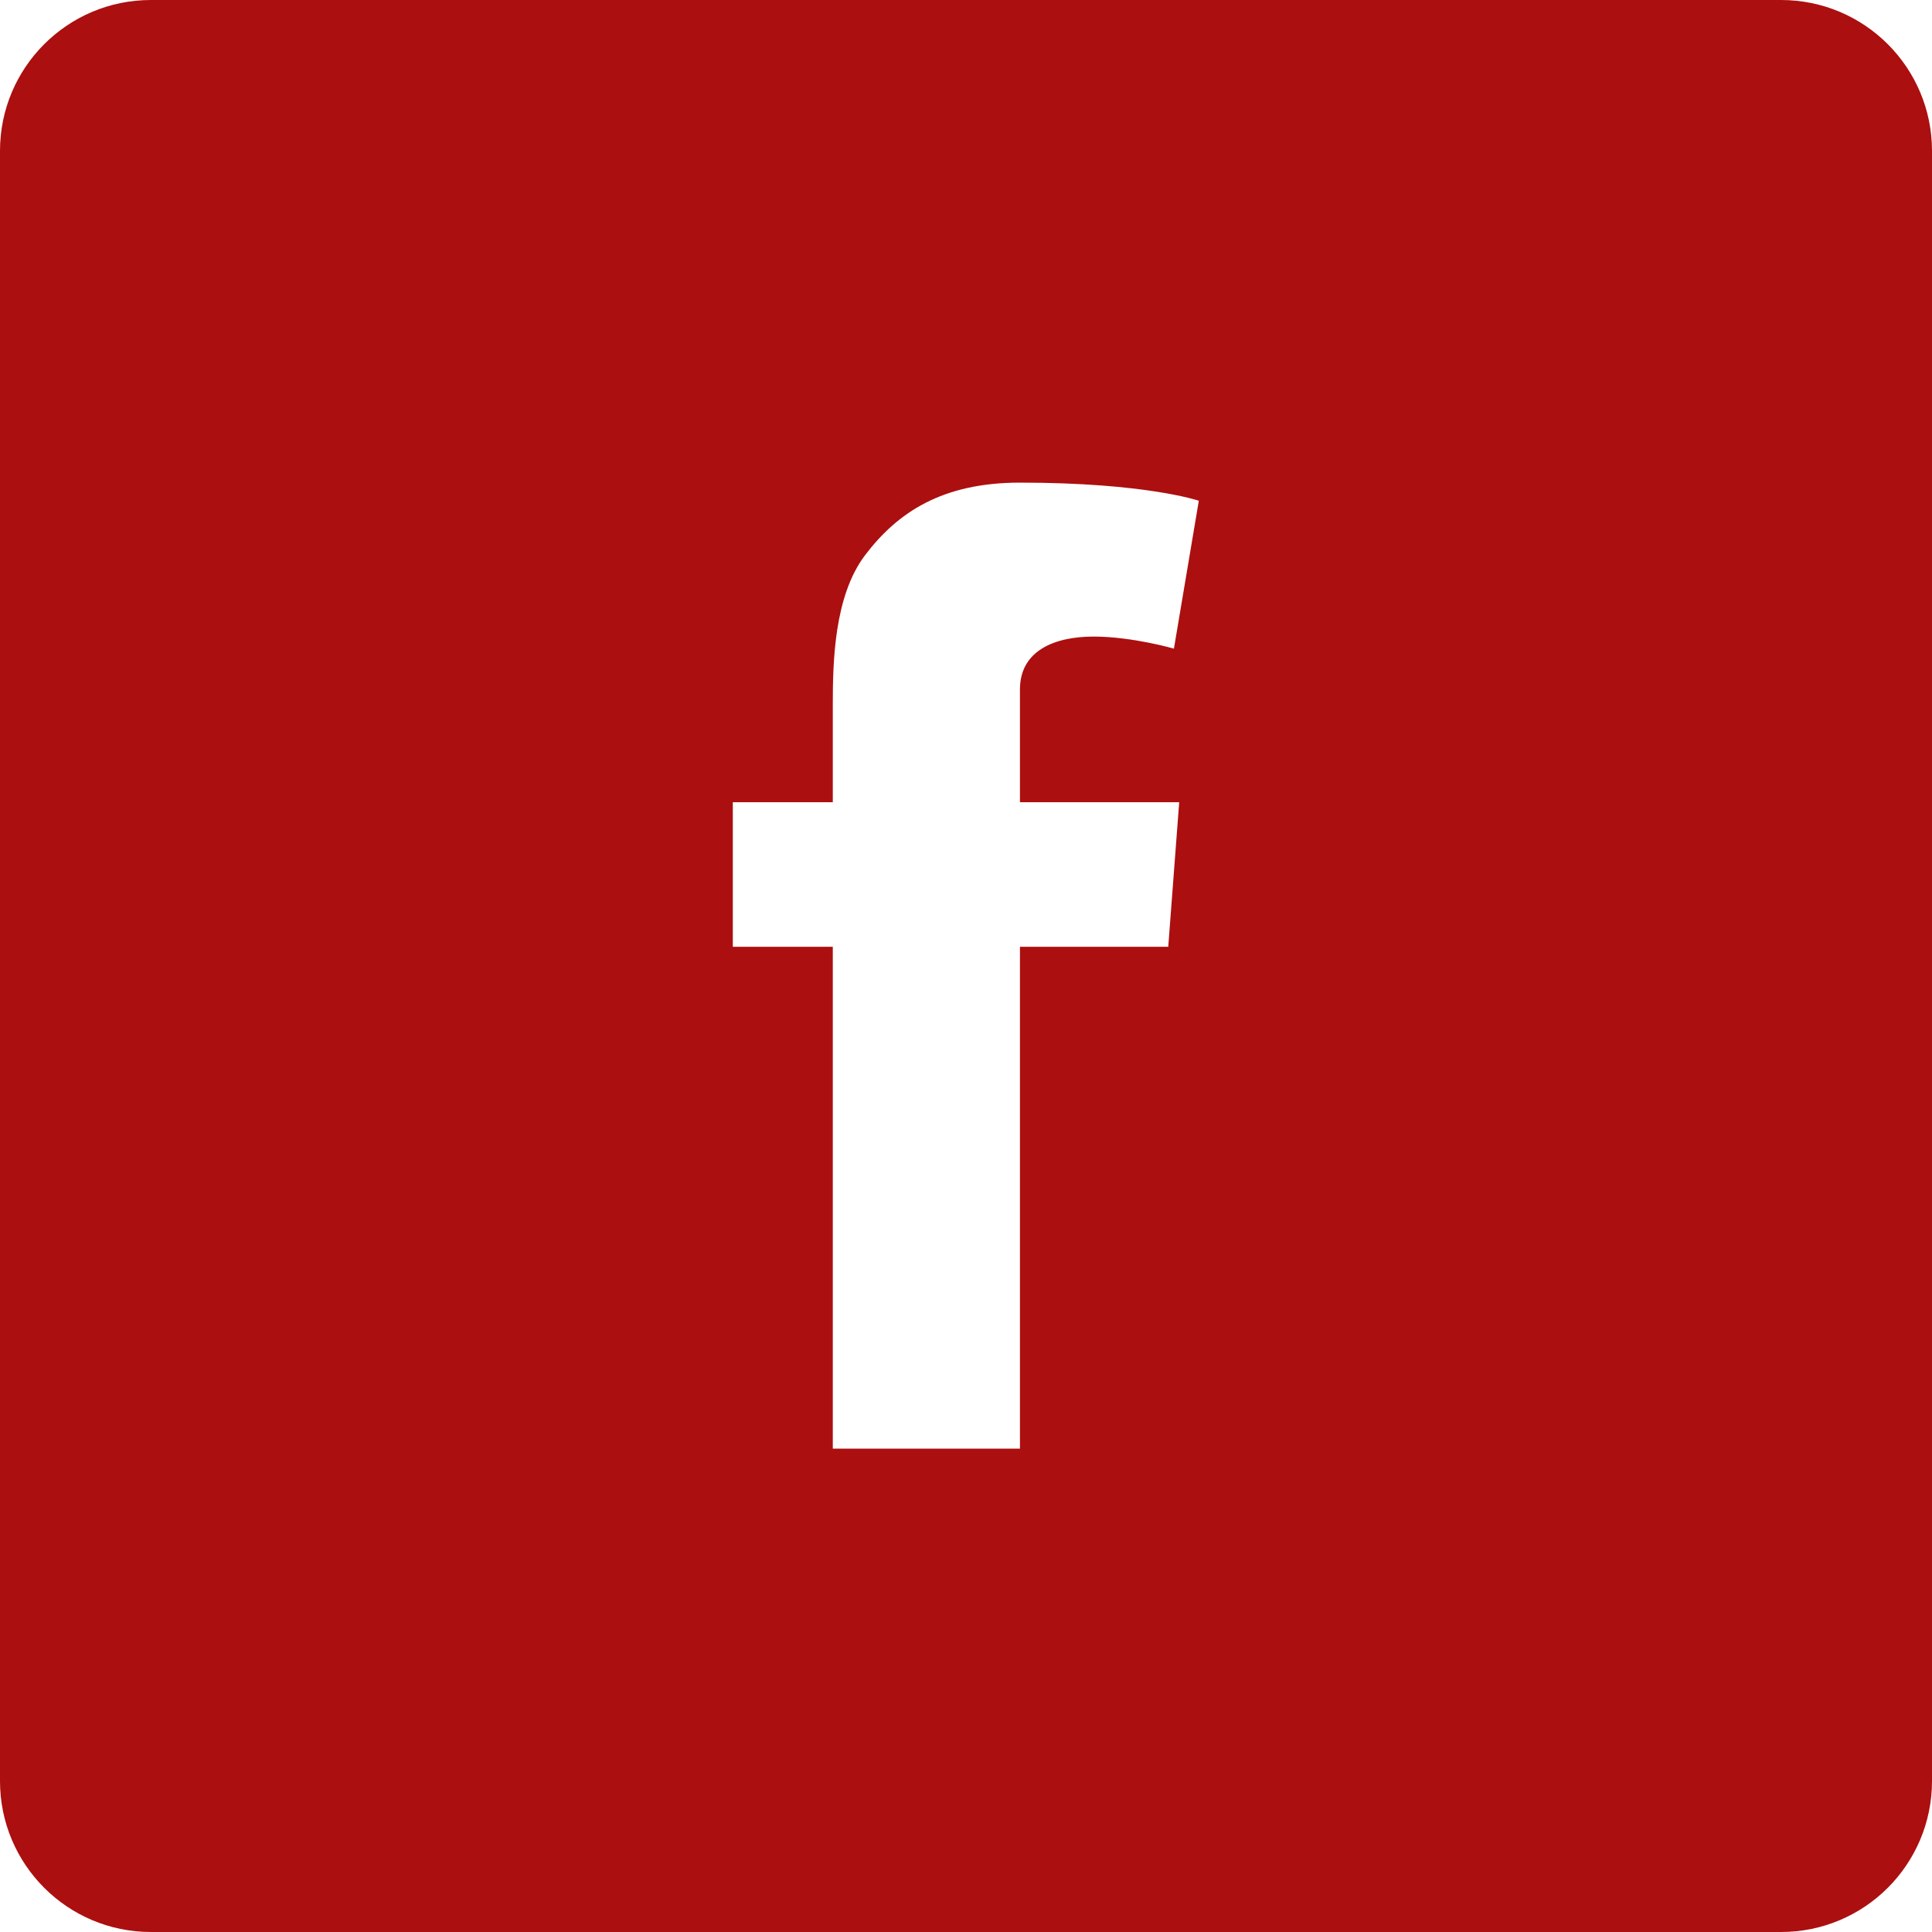 <?xml version="1.0" encoding="UTF-8"?>
<svg xmlns="http://www.w3.org/2000/svg" width="150" height="150" viewBox="0 0 150 150" fill="none">
  <g clip-path="url(#clip0_2828_94)">
    <path d="M138.281 0H11.719C5.244 0 0 5.244 0 11.719V138.281C0 144.756 5.244 150 11.719 150H138.281C144.756 150 150 144.756 150 138.281V11.719C150 5.244 144.756 0 138.281 0ZM91.553 62.285L90.703 73.506H79.189V112.471H64.658V73.506H56.895V62.285H64.658V54.756C64.658 51.445 64.746 46.318 67.148 43.125C69.697 39.756 73.184 37.471 79.189 37.471C88.975 37.471 93.076 38.877 93.076 38.877L91.143 50.361C91.143 50.361 87.92 49.424 84.902 49.424C81.885 49.424 79.189 50.508 79.189 53.525V62.285H91.553Z" fill="#AC0F0F"></path>
  </g>
  <defs>
    <clipPath id="clip0_2828_94">
      <rect width="150" height="150" fill="white"></rect>
    </clipPath>
  </defs>
</svg>
